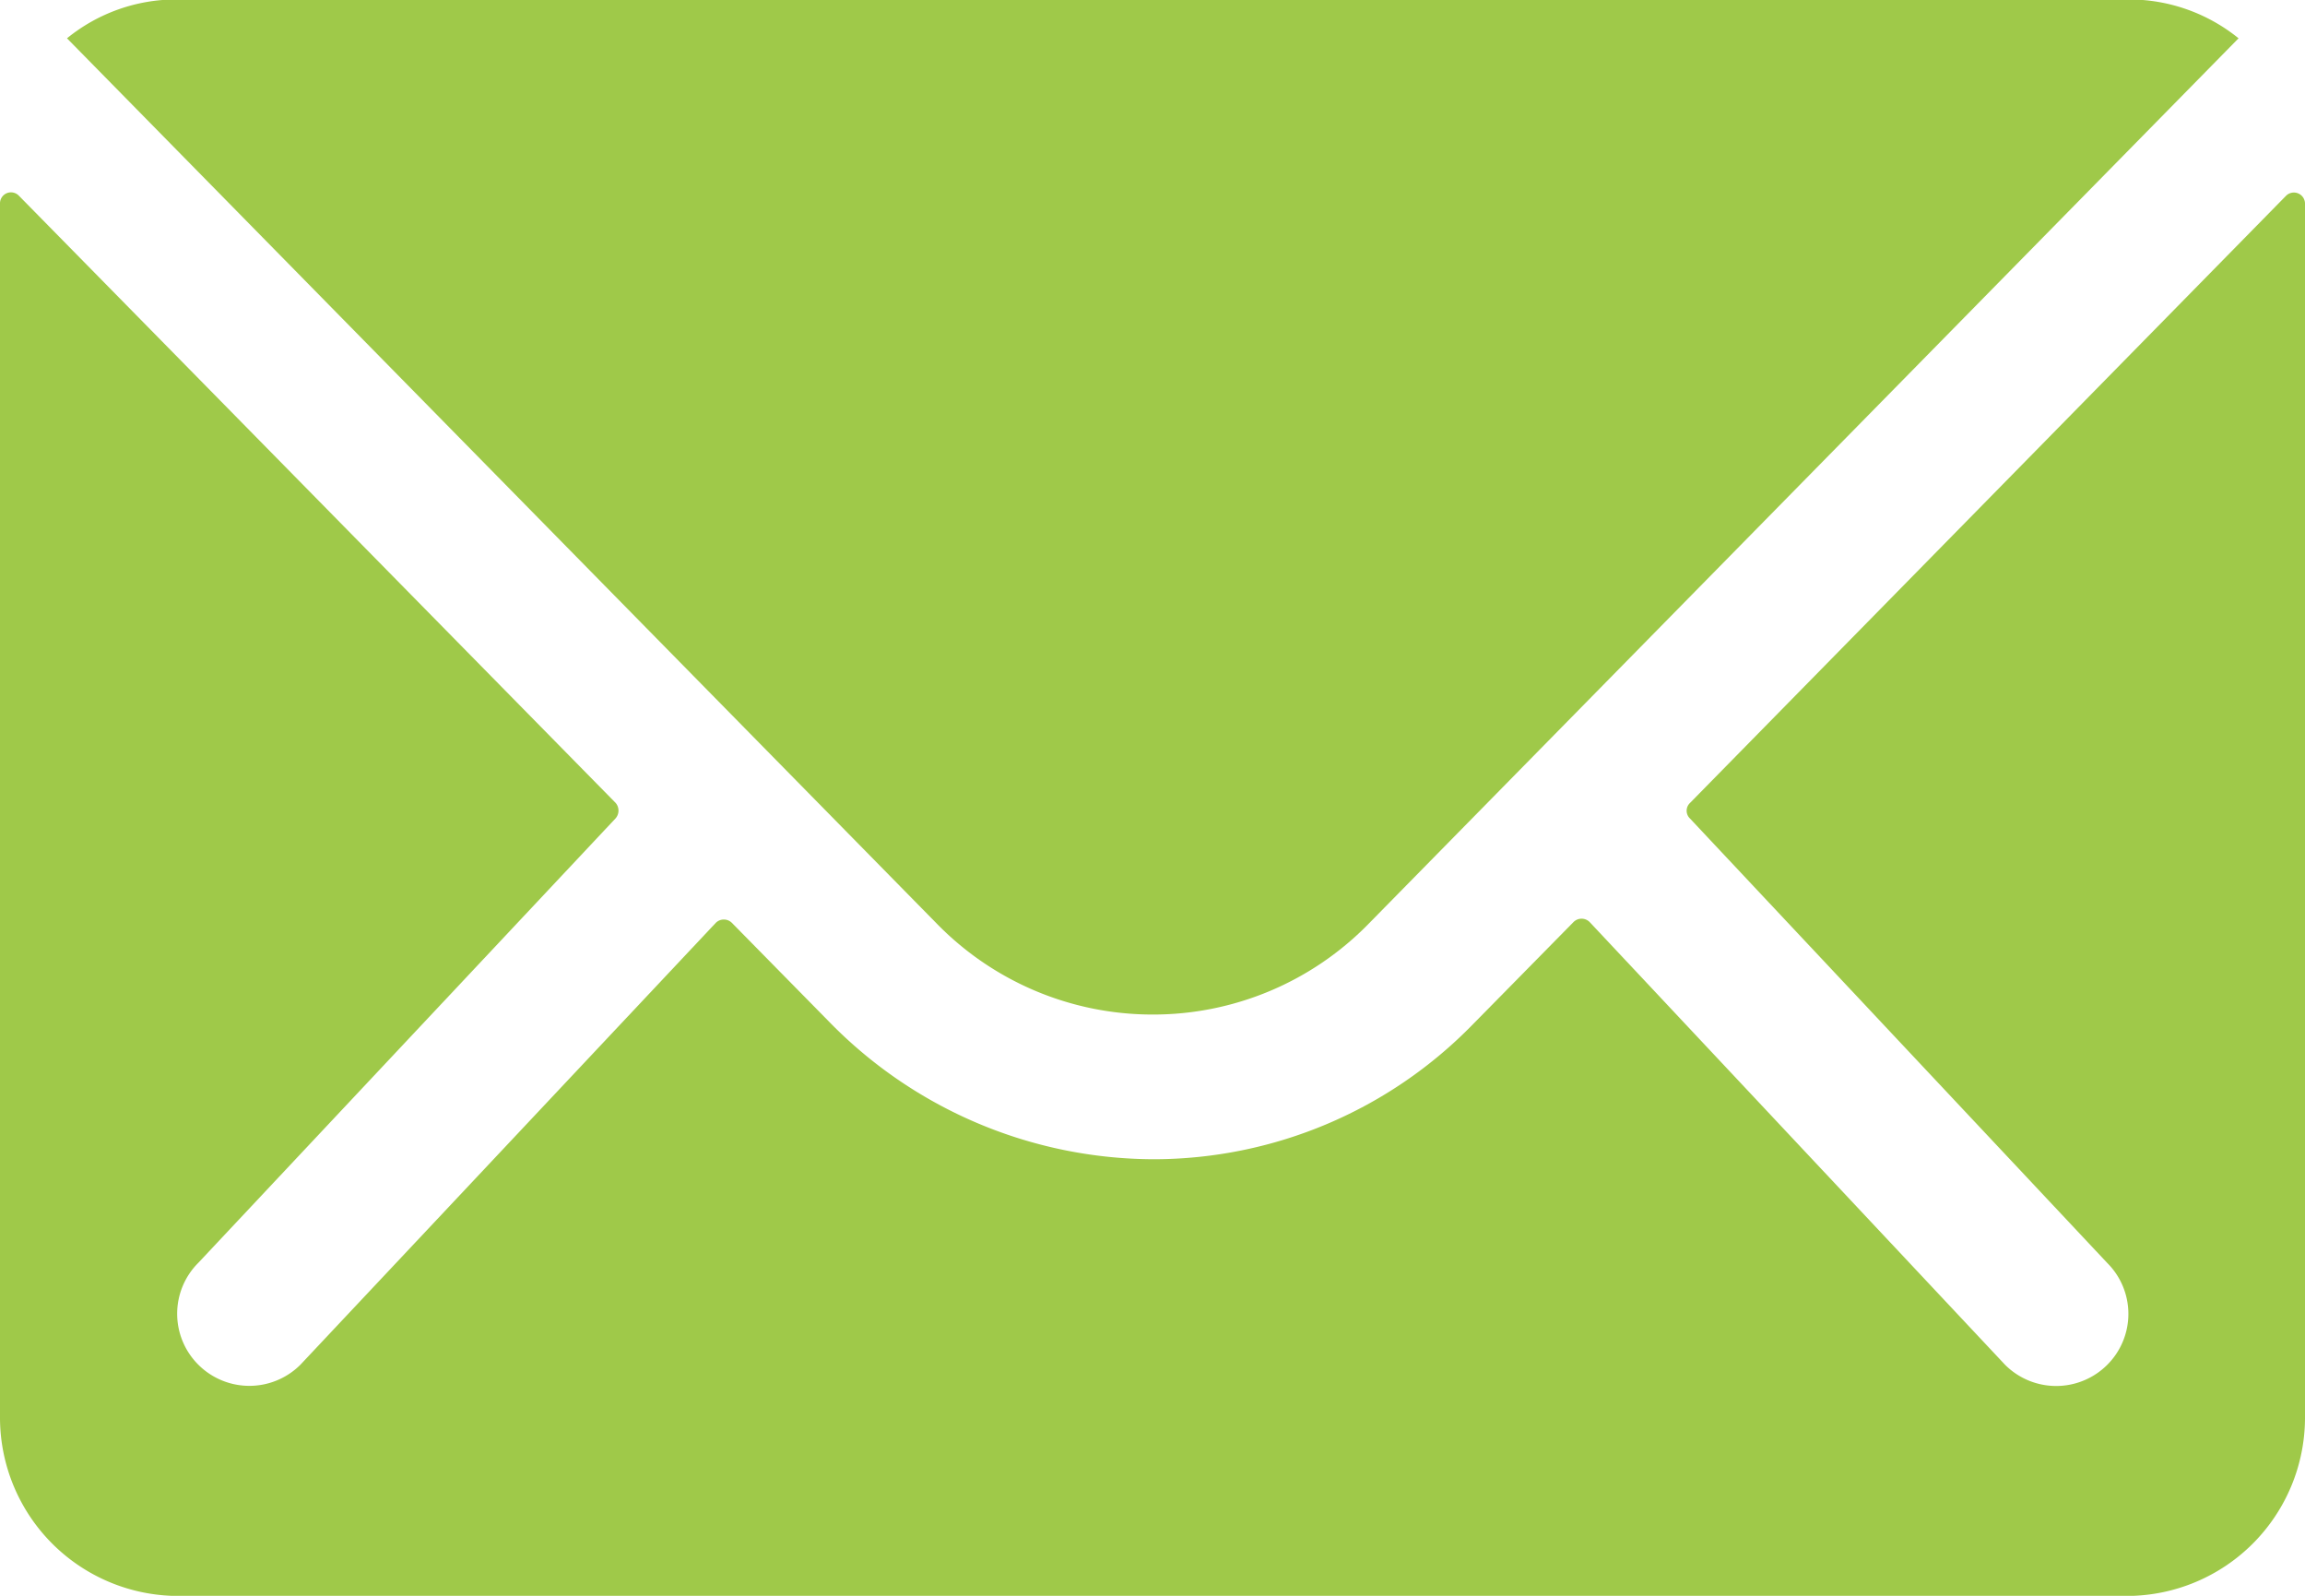 <svg xmlns="http://www.w3.org/2000/svg" width="16.79" height="11.624" viewBox="0 0 16.79 11.624"><defs><style>.a{fill:#9fc949;}</style></defs><path class="a" d="M20.028,10.339l-4.343,4.424a.078.078,0,0,0,0,.113l3.039,3.237a.524.524,0,0,1,0,.743.526.526,0,0,1-.743,0L14.954,15.63a.083.083,0,0,0-.117,0l-.739.751a3.25,3.25,0,0,1-2.317.977,3.315,3.315,0,0,1-2.365-1l-.71-.722a.083.083,0,0,0-.117,0L5.563,18.855a.526.526,0,0,1-.743,0,.524.524,0,0,1,0-.743l3.039-3.237a.086.086,0,0,0,0-.113L3.512,10.339a.08.08,0,0,0-.137.057v8.851a1.3,1.3,0,0,0,1.292,1.292H18.873a1.3,1.3,0,0,0,1.292-1.292V10.4A.081.081,0,0,0,20.028,10.339Z" transform="translate(-3.375 -8.914)"/><path class="a" d="M12.132,15.265A2.194,2.194,0,0,0,13.71,14.6l6.333-6.446a1.268,1.268,0,0,0-.8-.283H5.025a1.26,1.26,0,0,0-.8.283L10.558,14.6A2.195,2.195,0,0,0,12.132,15.265Z" transform="translate(-3.737 -7.875)"/></svg>